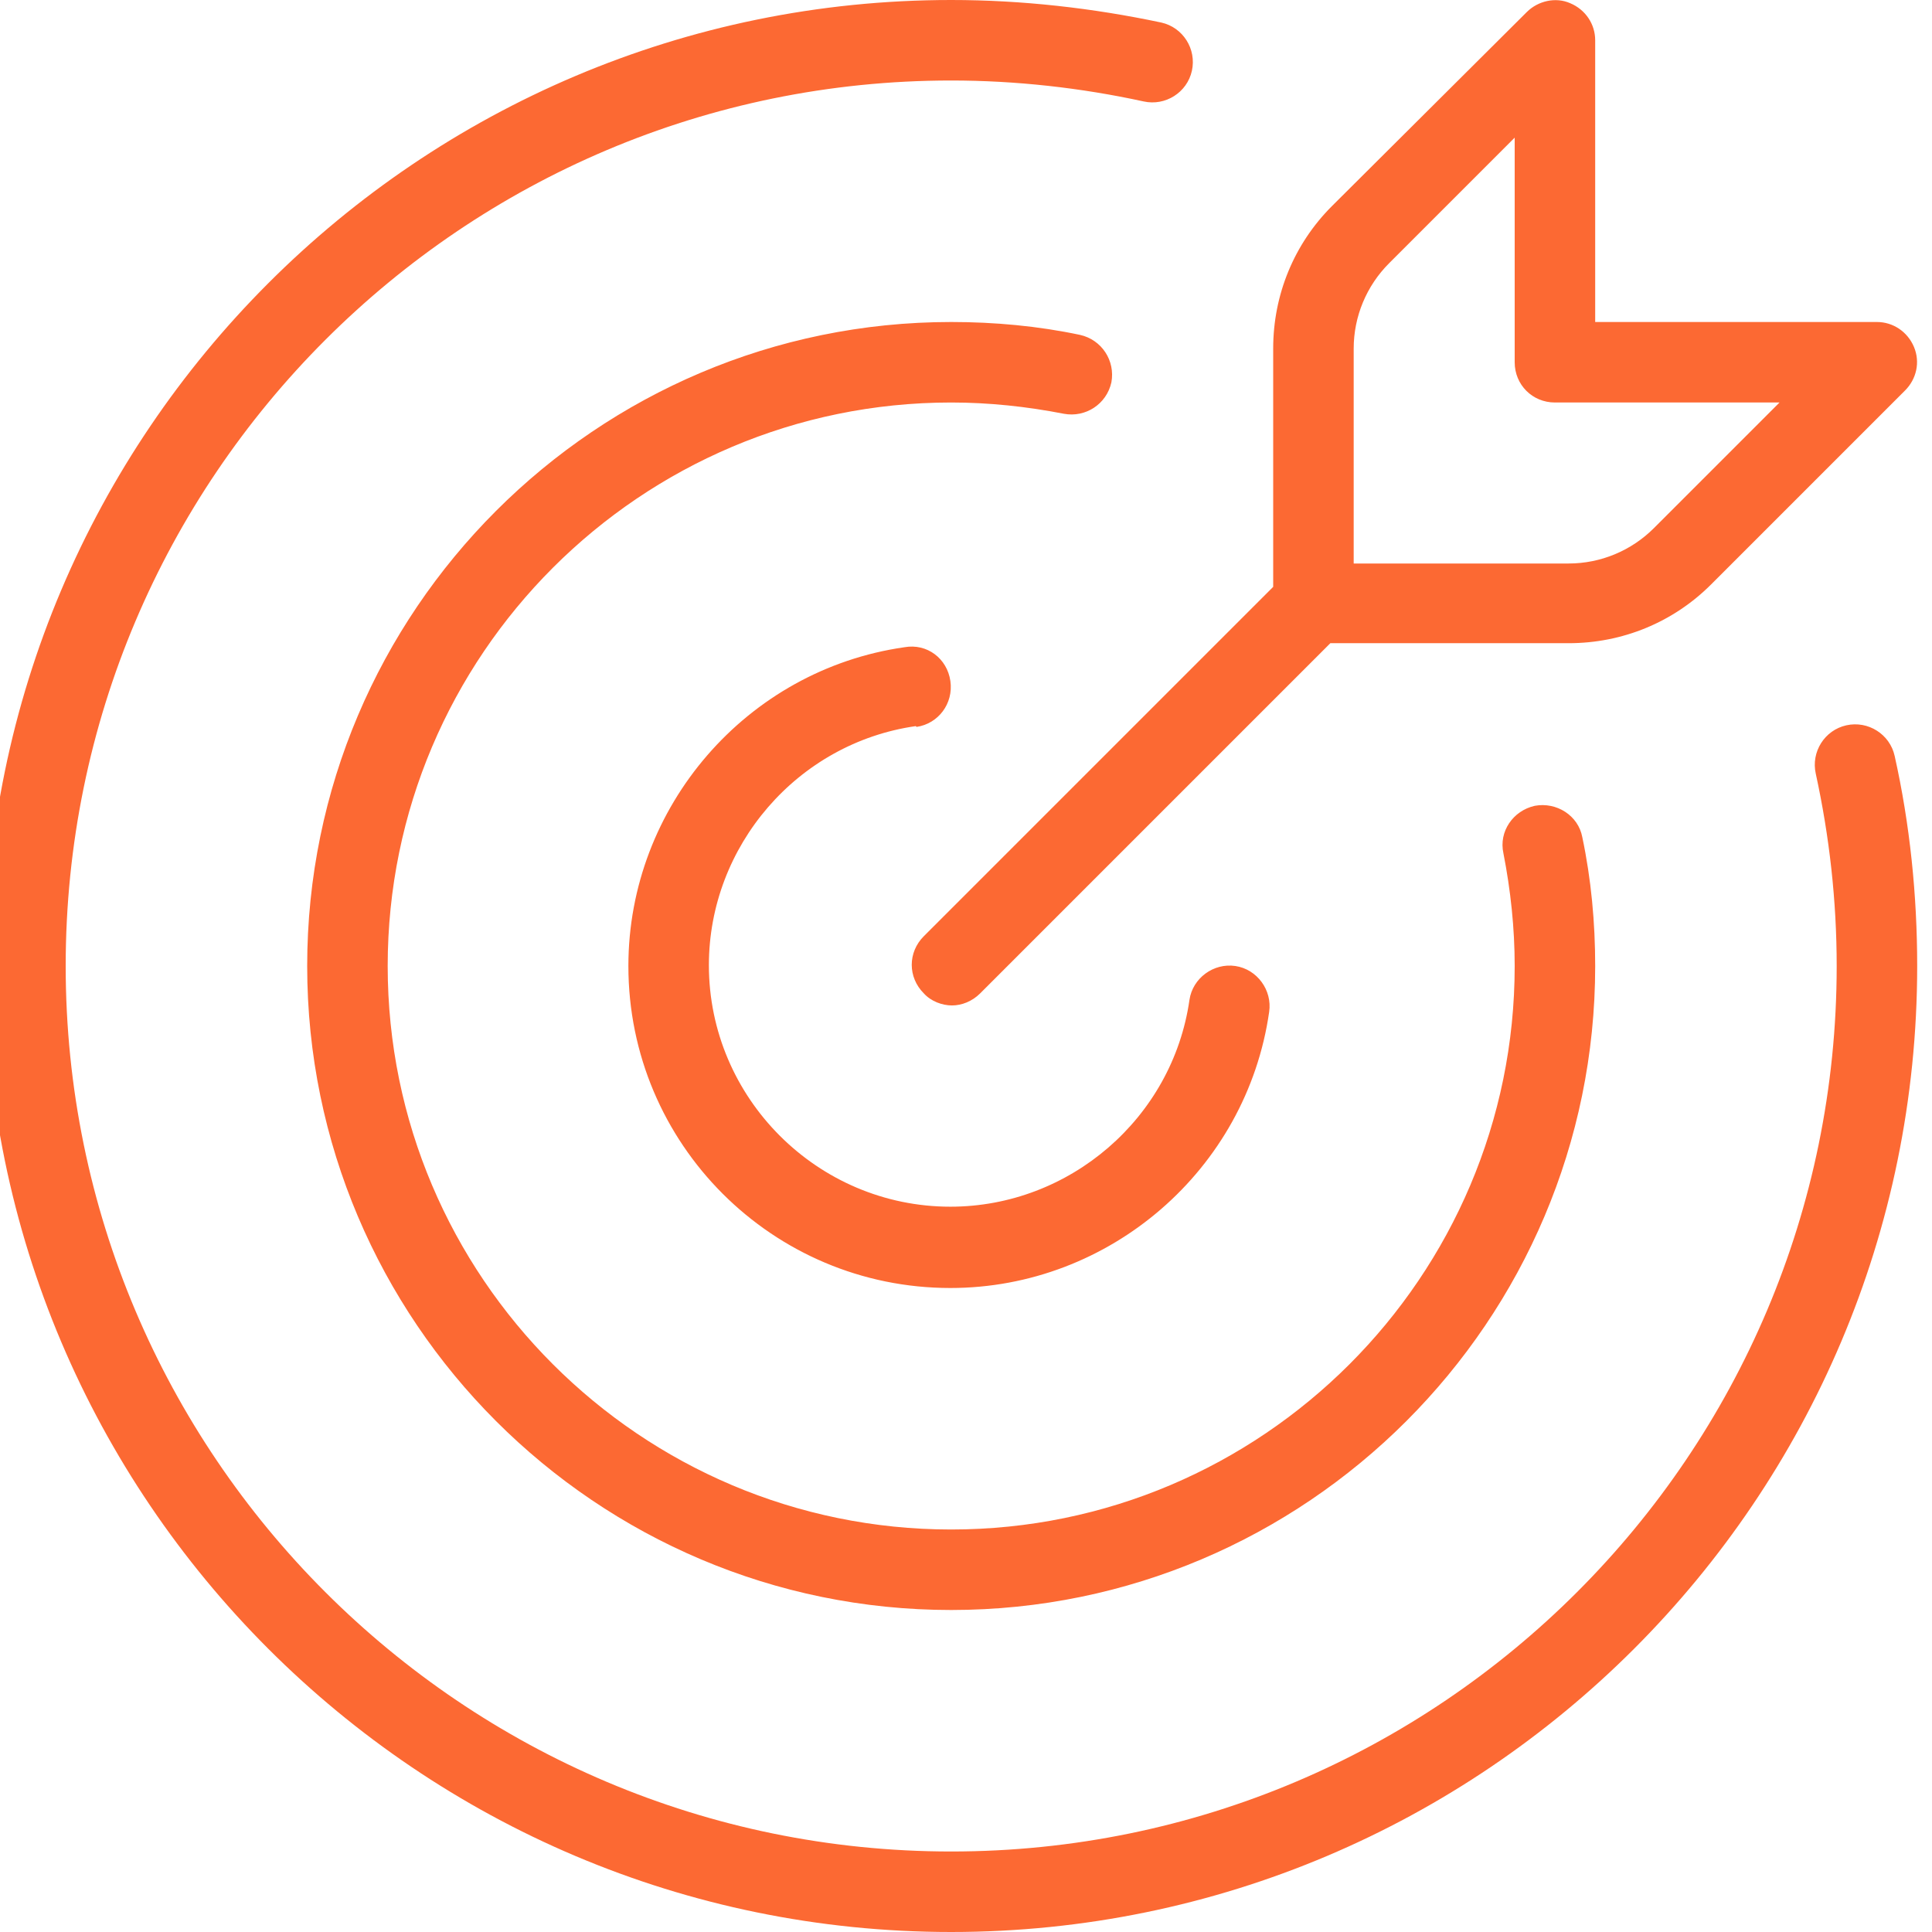 <svg width="24" height="24" viewBox="0 0 24 24" fill="none" xmlns="http://www.w3.org/2000/svg">
<g clip-path="url(#clip0_251_563)">
<path d="M23.536 9.39C23.726 10.24 23.816 11.12 23.816 12C23.816 18.62 18.436 24 11.816 24C5.196 24 -0.184 18.62 -0.184 12C-0.184 5.38 5.196 0 11.816 0C12.696 0 13.576 0.1 14.426 0.28C14.696 0.34 14.866 0.61 14.806 0.88C14.746 1.15 14.476 1.32 14.206 1.26C13.426 1.09 12.616 1 11.816 1C5.746 1 0.816 5.93 0.816 12C0.816 18.07 5.746 23 11.816 23C17.886 23 22.816 18.07 22.816 12C22.816 11.19 22.726 10.39 22.556 9.61C22.496 9.34 22.666 9.07 22.936 9.01C23.206 8.95 23.476 9.12 23.536 9.39ZM13.216 5.14C13.486 5.19 13.746 5.02 13.806 4.75C13.856 4.48 13.686 4.22 13.416 4.16C12.896 4.05 12.356 4 11.816 4C7.406 4 3.816 7.59 3.816 12C3.816 16.41 7.406 20 11.816 20C16.226 20 19.816 16.41 19.816 12C19.816 11.46 19.766 10.92 19.656 10.4C19.606 10.13 19.336 9.96 19.066 10.01C18.796 10.07 18.616 10.33 18.676 10.6C18.766 11.06 18.816 11.53 18.816 12C18.816 15.86 15.676 19 11.816 19C7.956 19 4.816 15.86 4.816 12C4.816 8.14 7.956 5 11.816 5C12.286 5 12.756 5.05 13.216 5.14ZM11.386 9.03C11.656 8.99 11.846 8.74 11.806 8.46C11.766 8.18 11.516 7.99 11.236 8.04C9.276 8.32 7.806 10.02 7.806 12C7.806 14.21 9.596 16 11.806 16C13.786 16 15.486 14.53 15.766 12.57C15.806 12.3 15.616 12.04 15.346 12C15.076 11.96 14.816 12.15 14.776 12.42C14.566 13.89 13.286 14.99 11.806 14.99C10.156 14.99 8.806 13.64 8.806 11.99C8.806 10.51 9.906 9.23 11.376 9.02L11.386 9.03ZM15.816 7.29V4.33C15.816 3.66 16.076 3.03 16.546 2.56L18.966 0.15C19.106 0.01 19.326 -0.04 19.506 0.04C19.696 0.12 19.816 0.3 19.816 0.5V4H23.316C23.516 4 23.696 4.12 23.776 4.31C23.856 4.5 23.806 4.71 23.666 4.85L21.256 7.26C20.786 7.73 20.156 7.99 19.486 7.99H16.526L12.176 12.34C12.076 12.44 11.946 12.49 11.826 12.49C11.706 12.49 11.566 12.44 11.476 12.34C11.276 12.14 11.276 11.83 11.476 11.63L15.826 7.28L15.816 7.29ZM16.816 7H19.486C19.886 7 20.266 6.84 20.546 6.56L22.106 5H19.316C19.036 5 18.816 4.78 18.816 4.5V1.71L17.256 3.27C16.976 3.55 16.816 3.93 16.816 4.33V7Z" fill="#FC6933"/>
</g>
<defs>
<clipPath id="clip0_251_563">
<rect width="24" height="24" fill="white"/>
</clipPath>
</defs>
</svg>

